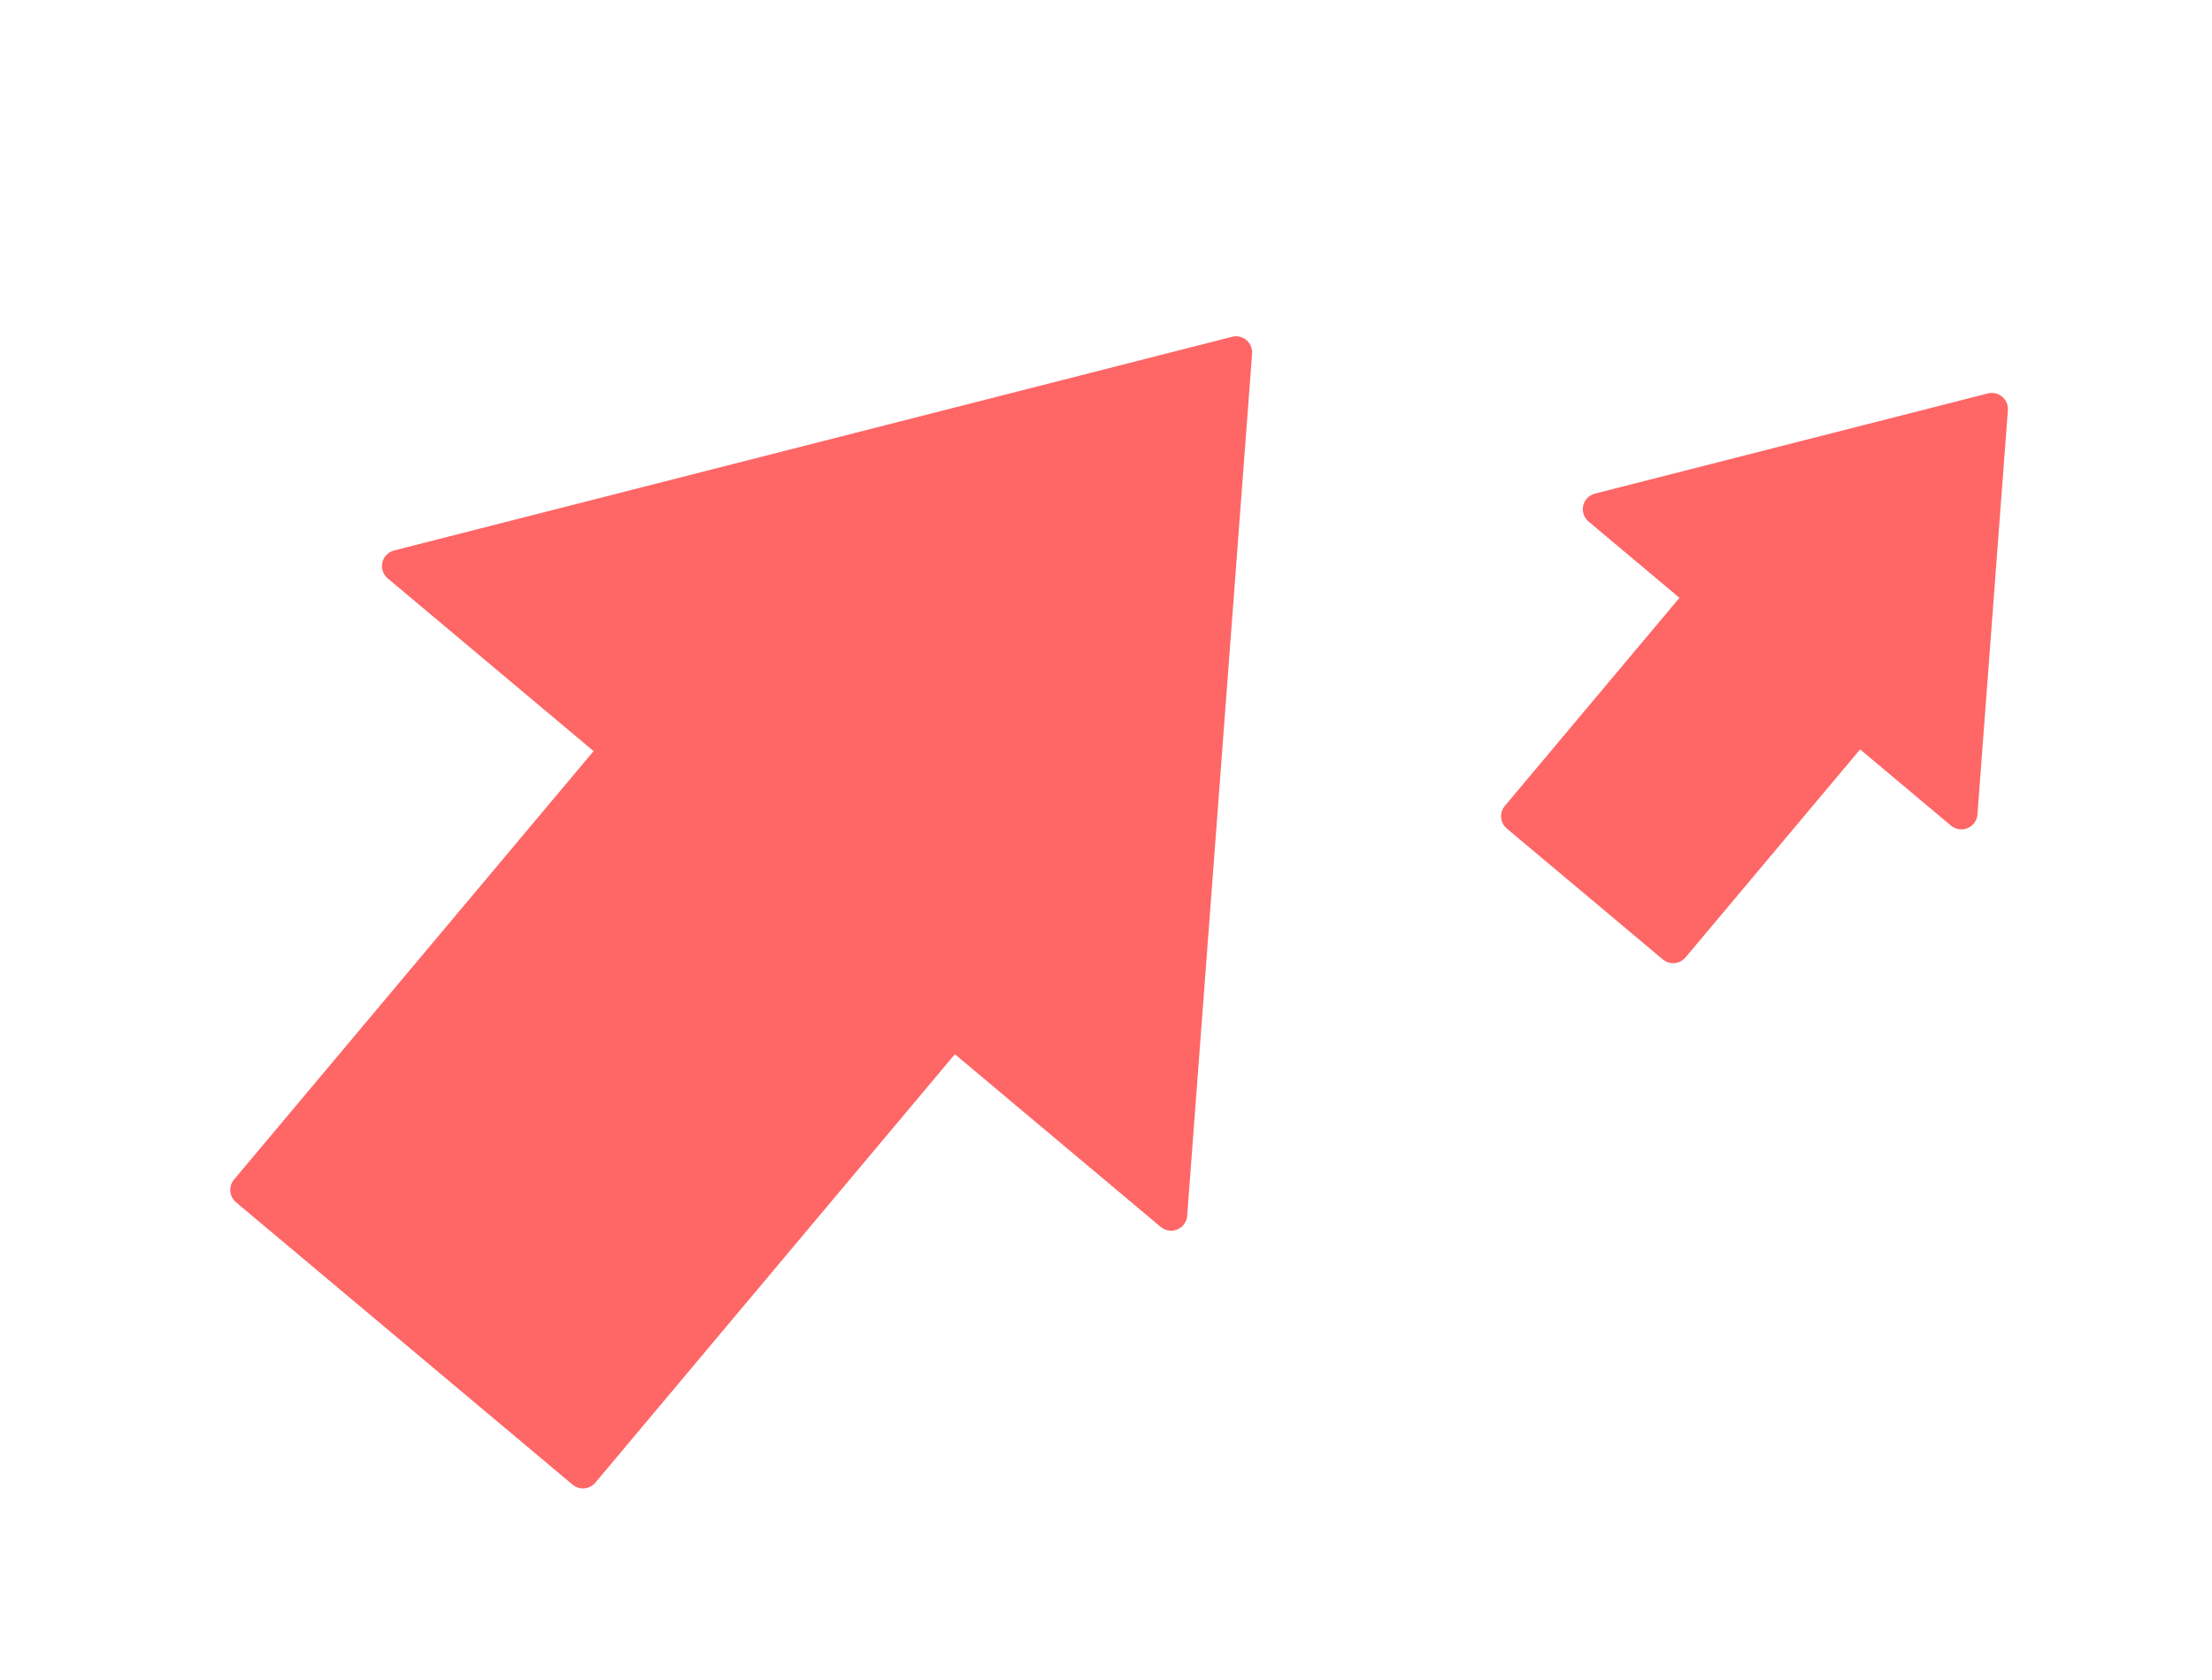 <?xml version="1.0" encoding="UTF-8"?> <svg xmlns="http://www.w3.org/2000/svg" xmlns:xlink="http://www.w3.org/1999/xlink" width="412px" height="313px" viewBox="0 0 412 313" version="1.1"><title>Group 2</title><g id="✨-Design-1440px" stroke="none" stroke-width="1" fill="none" fill-rule="evenodd"><g id="SWD-1440px" transform="translate(-514, -2772)" fill="#ff6666"><g id="Group-2" transform="translate(514.726, 2772.808)"><path d="M154.75,34.56 C155.015,34.75 155.246,34.982 155.436,35.246 L249.412,166.057 C250.378,167.403 250.071,169.278 248.726,170.244 C248.216,170.611 247.603,170.808 246.975,170.808 L196.922,170.807 L196.923,275 C196.923,276.657 195.58,278 193.923,278 L112.077,278 C110.42,278 109.077,276.657 109.077,275 L109.077,170.807 L59.025,170.808 C57.368,170.808 56.025,169.465 56.025,167.808 C56.025,167.18 56.222,166.568 56.588,166.057 L150.563,35.246 C151.53,33.901 153.405,33.594 154.75,34.56 Z" id="Triangle-2" transform="translate(153, 156) rotate(40) translate(-153, -156) "></path><path d="M335.421,59.633 C335.685,59.823 335.917,60.055 336.107,60.319 L380.17,121.654 C381.137,122.999 380.829,124.874 379.484,125.84 C378.974,126.207 378.362,126.404 377.733,126.404 L355.631,126.403 L355.632,177 C355.632,178.657 354.289,180 352.632,180 L314.709,180 C313.052,180 311.709,178.657 311.709,177 L311.708,126.403 L289.607,126.404 C287.95,126.404 286.607,125.061 286.607,123.404 C286.607,122.776 286.804,122.164 287.171,121.654 L331.234,60.319 C332.201,58.973 334.075,58.666 335.421,59.633 Z" id="Triangle-2-Copy" transform="translate(333.67, 119) rotate(40) translate(-333.67, -119) "></path></g></g></g></svg> 